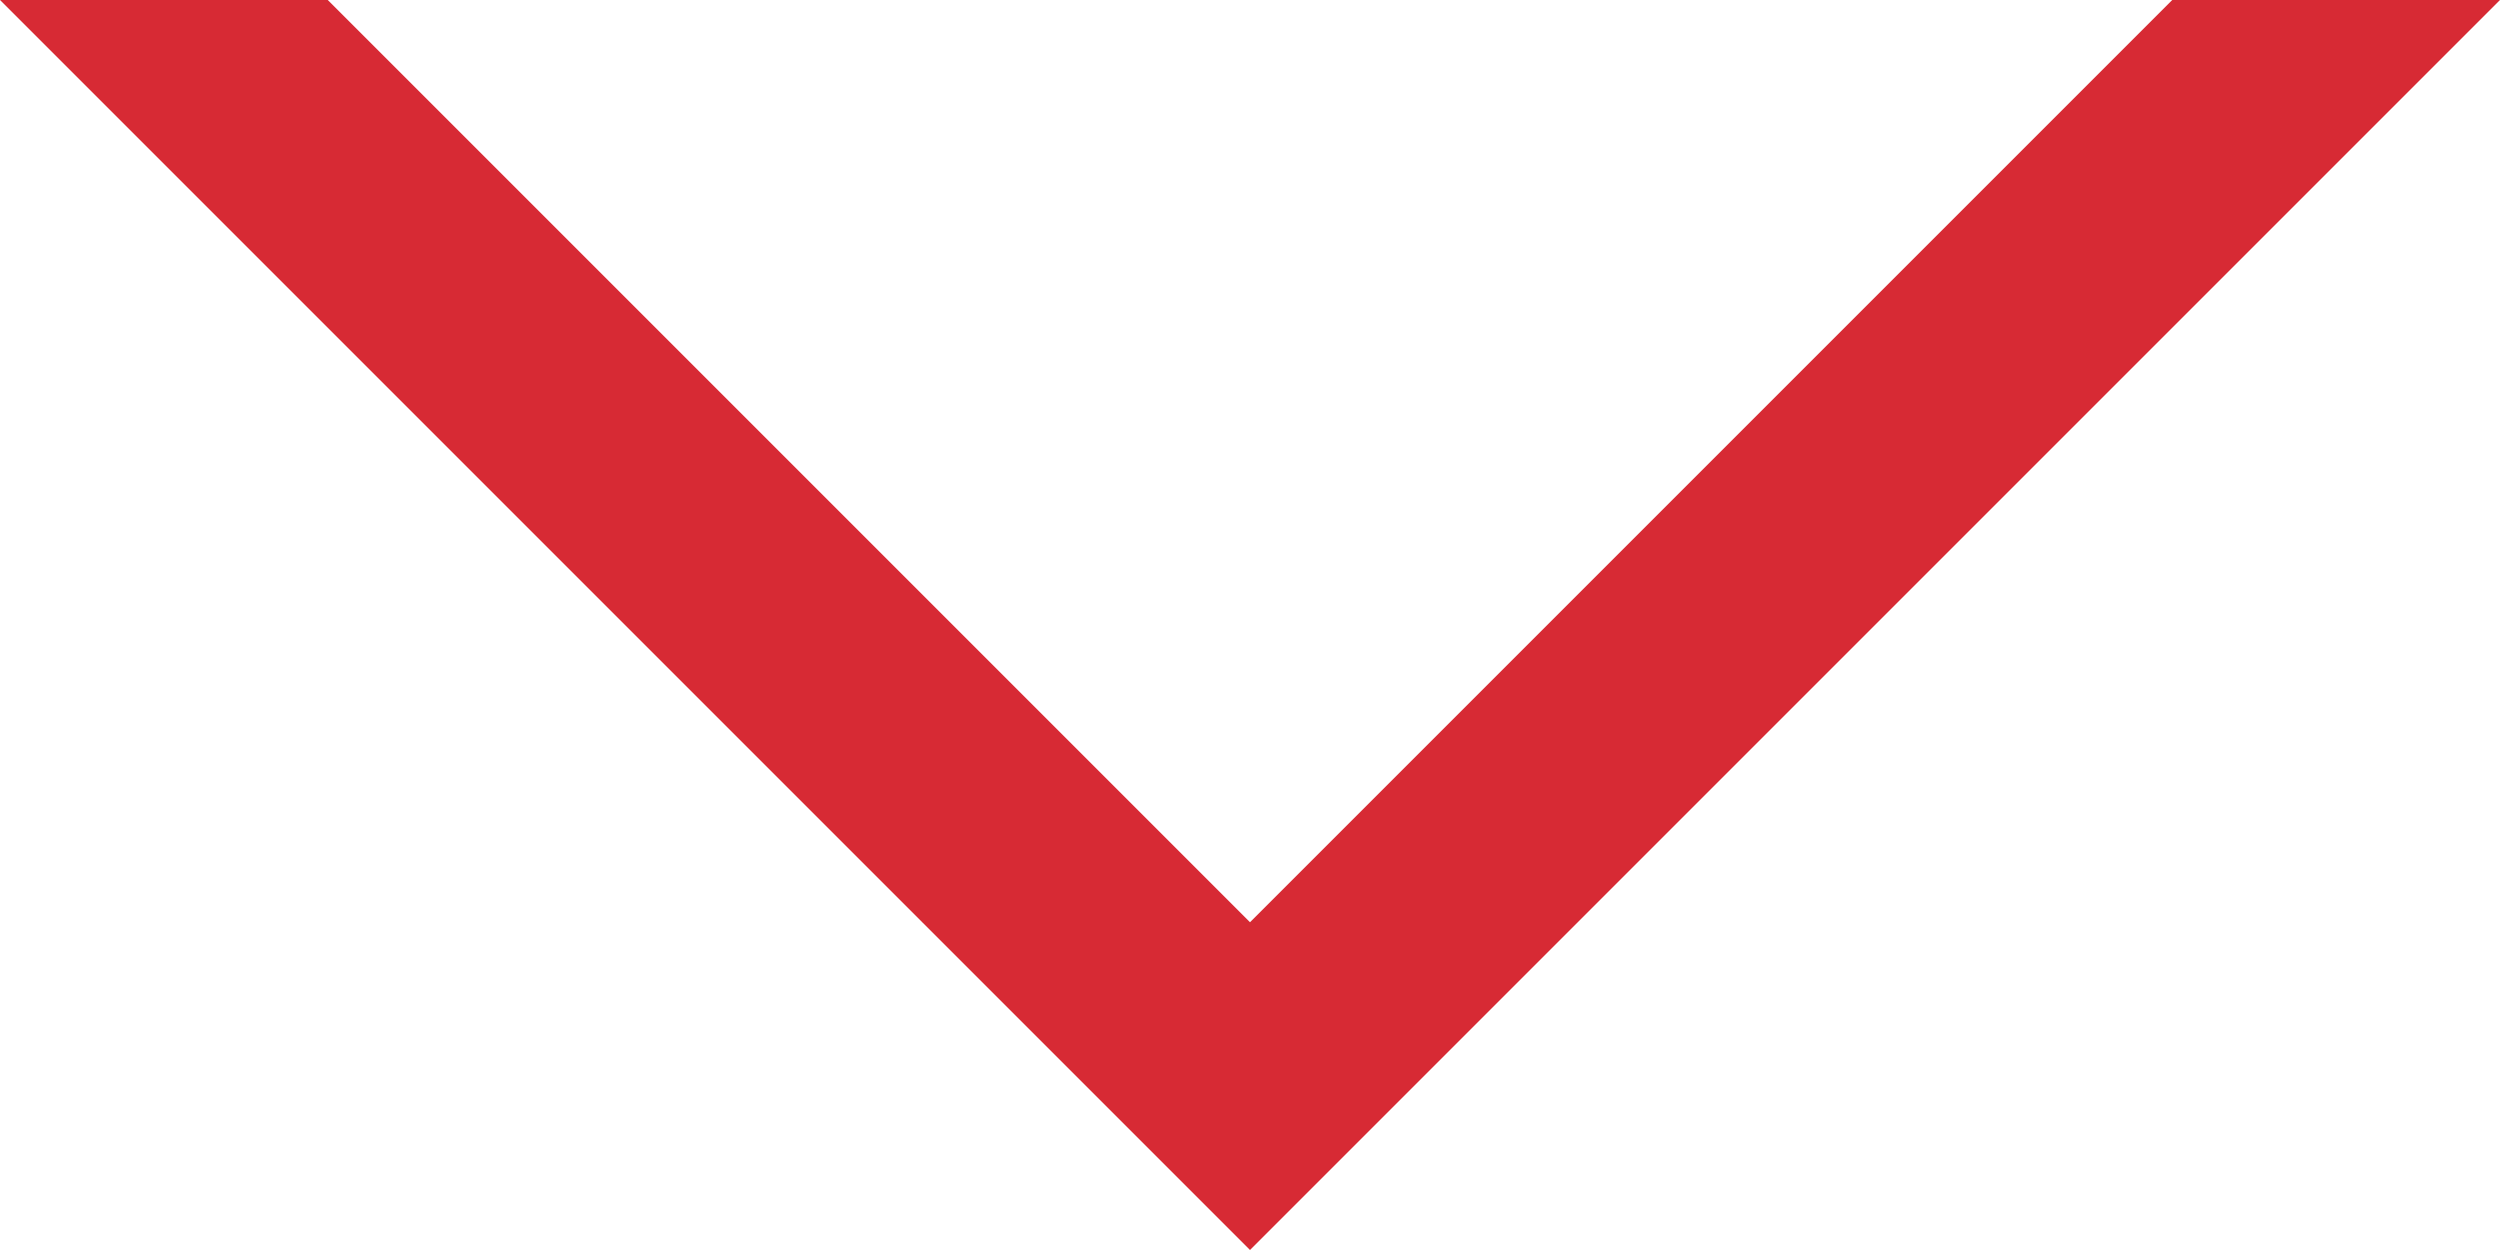 <?xml version="1.0" encoding="UTF-8"?> <!-- Creator: CorelDRAW X8 --> <svg xmlns="http://www.w3.org/2000/svg" xmlns:xlink="http://www.w3.org/1999/xlink" xml:space="preserve" width="50.8mm" height="25.4mm" style="shape-rendering:geometricPrecision; text-rendering:geometricPrecision; image-rendering:optimizeQuality; fill-rule:evenodd; clip-rule:evenodd" viewBox="0 0 5080 2540"> <defs> <style type="text/css"> <![CDATA[ .fil0 {fill:#D72A34} ]]> </style> </defs> <g id="Слой_x0020_1">  <polygon class="fil0" points="5080,0 2540,2540 0,0 666,0 2540,1874 4414,0 "></polygon> </g> </svg> 